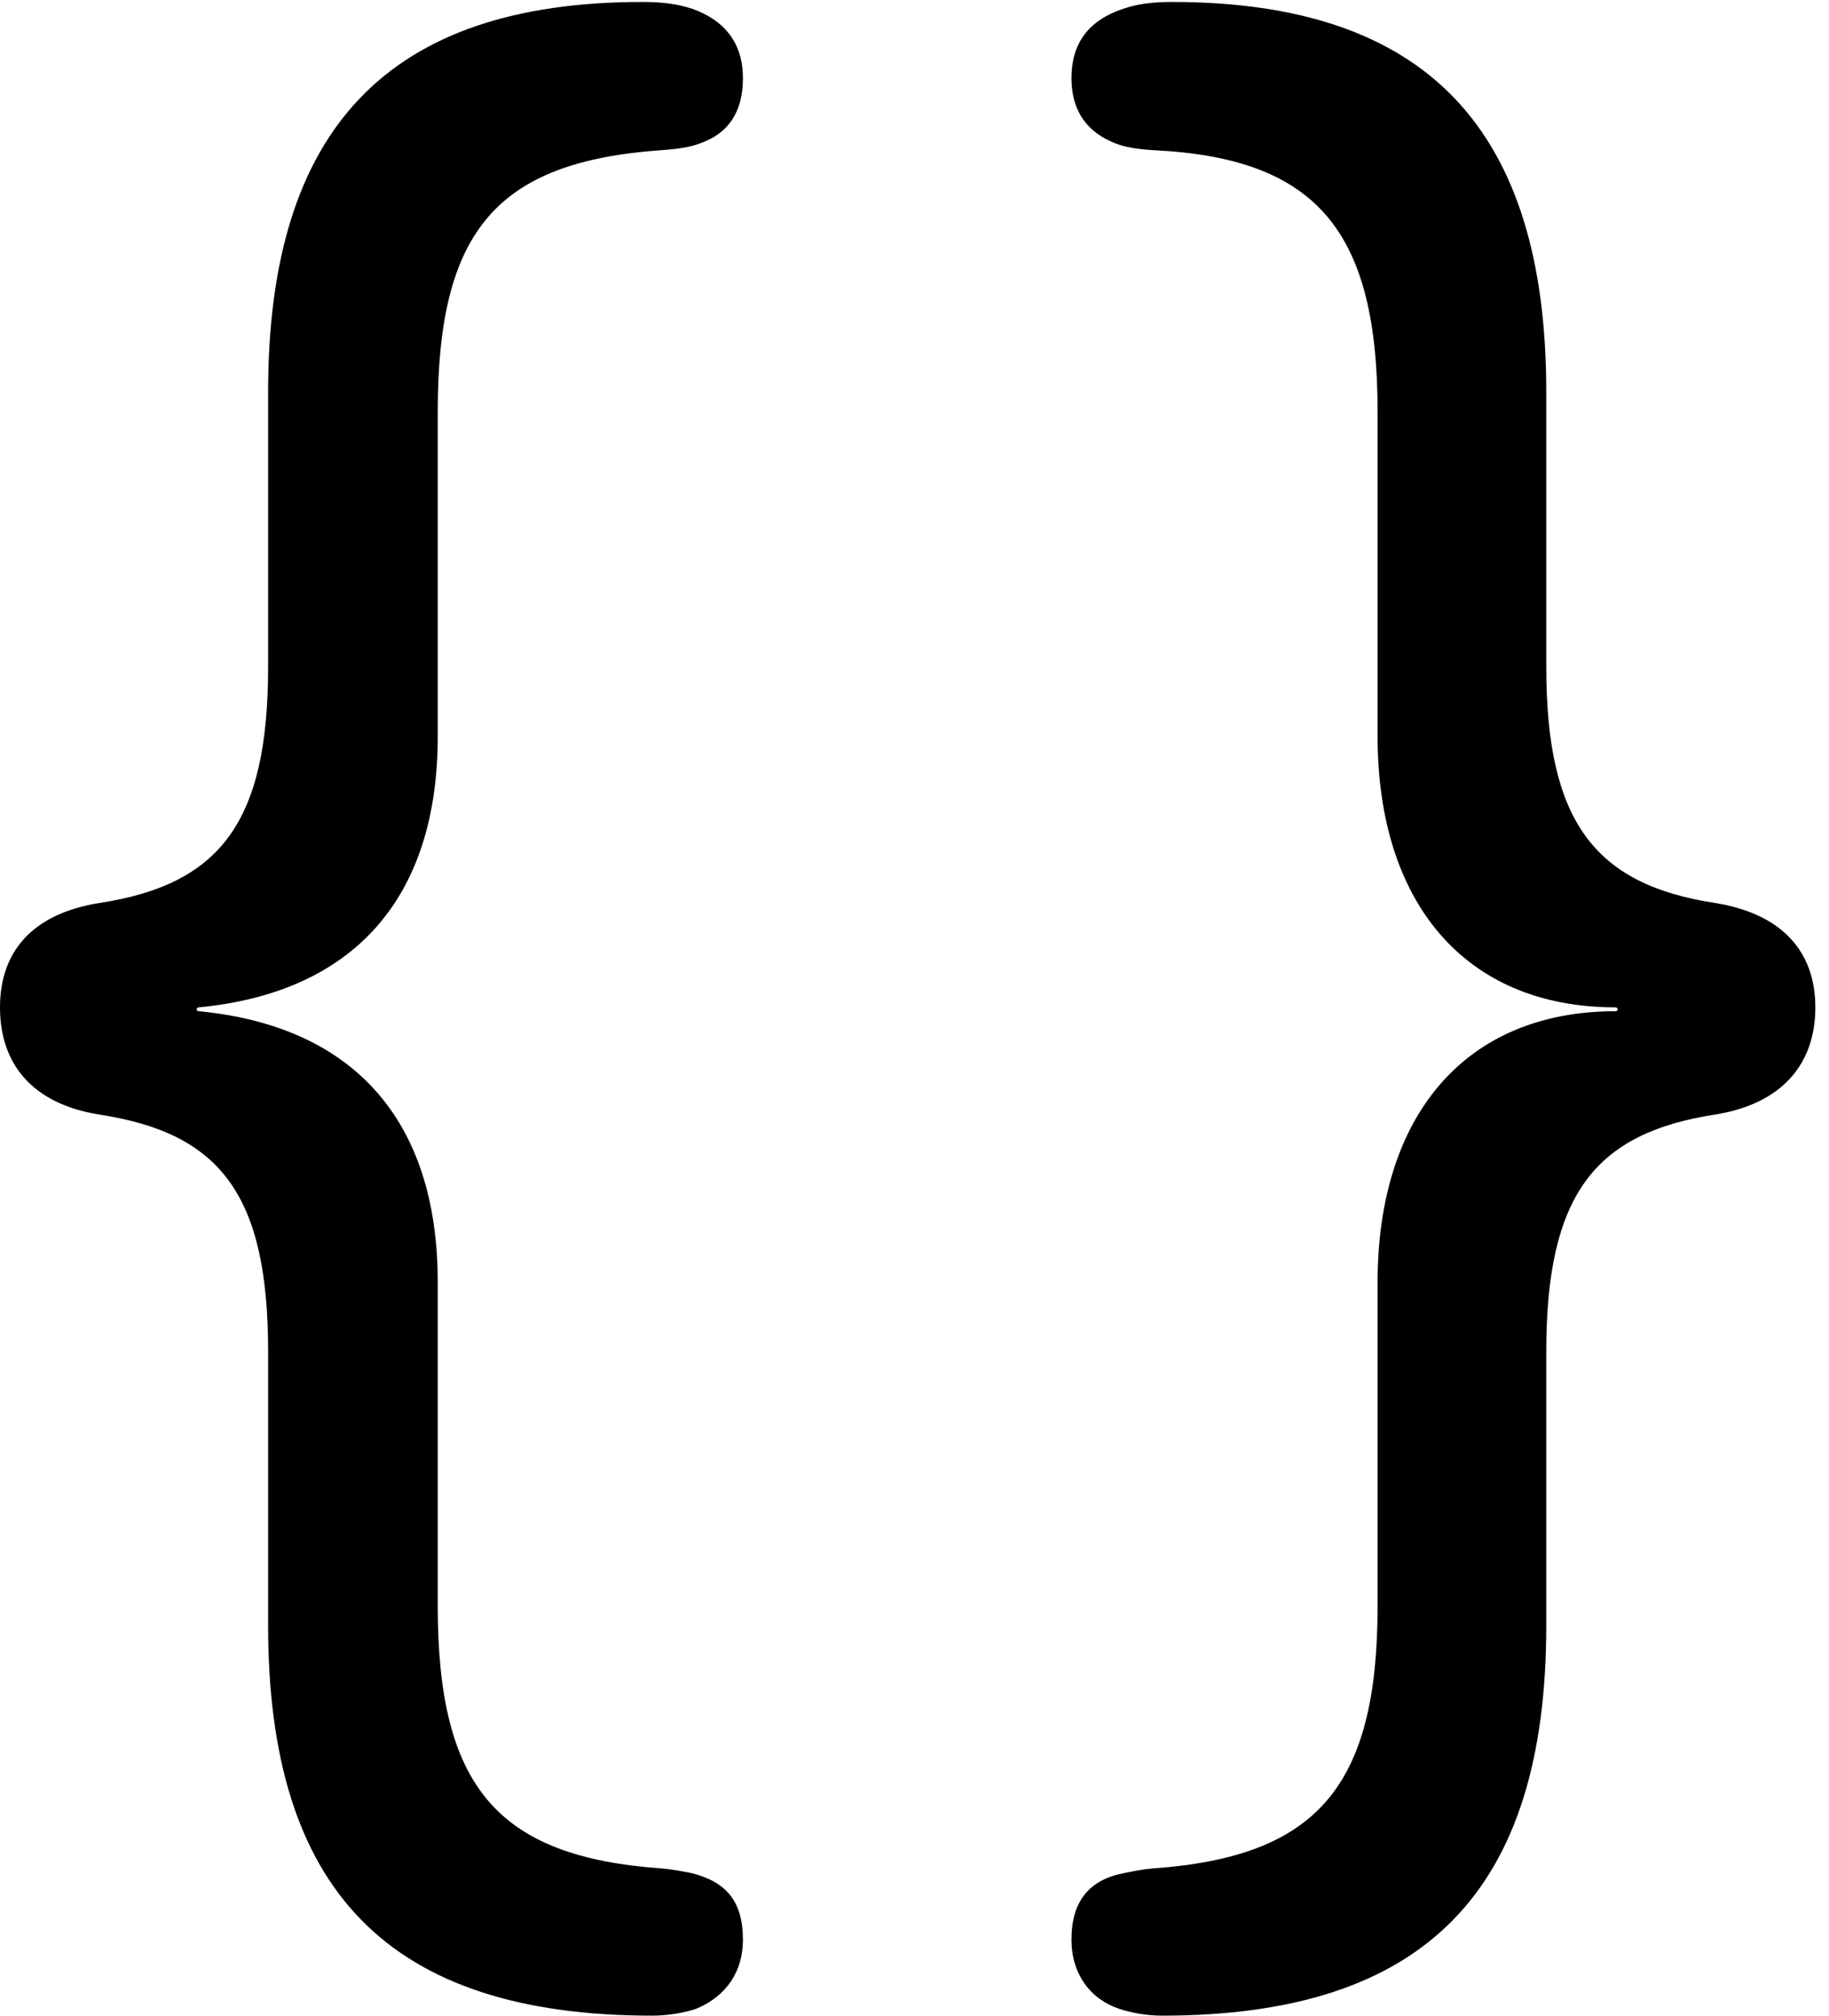 <?xml version="1.0" encoding="UTF-8"?>
<svg width="45.801px" height="50.464px" viewBox="0 0 45.801 50.464" version="1.1" xmlns="http://www.w3.org/2000/svg" xmlns:xlink="http://www.w3.org/1999/xlink">
    <title>curlybraces</title>
    <g id="forward-en" stroke="none" stroke-width="1" fill="none" fill-rule="evenodd">
        <g id="curlybraces" fill="#000000" fill-rule="nonzero">
            <rect id="矩形" opacity="0" x="0" y="0" width="45.801" height="50.464"></rect>
            <path d="M0,25.22 C0,26.636 0.806,27.637 2.49,27.905 C5.518,28.369 6.714,29.907 6.714,33.838 L6.714,40.698 C6.714,47.339 9.741,50.464 16.333,50.464 C16.724,50.464 17.139,50.391 17.432,50.293 C18.189,49.976 18.604,49.365 18.604,48.56 C18.604,47.607 18.189,47.119 17.334,46.899 C17.09,46.851 16.846,46.802 16.553,46.777 C12.451,46.484 10.962,44.727 10.962,40.21 L10.962,32.105 C10.962,27.979 8.789,25.684 4.98,25.317 C4.907,25.317 4.907,25.22 4.98,25.22 C8.789,24.854 10.962,22.559 10.962,18.433 L10.962,10.303 C10.962,5.762 12.451,4.053 16.553,3.76 C16.943,3.735 17.285,3.687 17.529,3.589 C18.237,3.345 18.604,2.808 18.604,1.953 C18.604,1.099 18.164,0.513 17.334,0.22 C16.968,0.098 16.577,0.049 16.089,0.049 C9.717,0.049 6.714,3.223 6.714,9.814 L6.714,16.699 C6.714,20.581 5.518,22.144 2.49,22.607 C0.806,22.876 0,23.828 0,25.22 Z M45.459,25.22 C45.459,23.828 44.629,22.876 42.944,22.607 C39.941,22.144 38.721,20.581 38.721,16.699 L38.721,9.814 C38.721,3.223 35.718,0.049 29.346,0.049 C28.857,0.049 28.491,0.098 28.125,0.22 C27.246,0.513 26.831,1.099 26.831,1.953 C26.831,2.808 27.246,3.32 27.93,3.589 C28.174,3.687 28.491,3.735 28.882,3.76 C32.959,3.955 34.497,5.762 34.497,10.303 L34.497,18.433 C34.497,22.583 36.67,25.22 40.454,25.22 C40.527,25.22 40.527,25.317 40.454,25.317 C36.67,25.317 34.497,27.954 34.497,32.105 L34.497,40.21 C34.497,44.727 32.983,46.484 28.882,46.777 C28.589,46.802 28.369,46.851 28.125,46.899 C27.27,47.07 26.831,47.607 26.831,48.56 C26.831,49.414 27.295,50.049 28.027,50.293 C28.32,50.391 28.711,50.464 29.102,50.464 C35.693,50.464 38.721,47.339 38.721,40.698 L38.721,33.838 C38.721,29.907 39.941,28.369 42.944,27.905 C44.629,27.637 45.459,26.636 45.459,25.22 Z" id="形状"></path>
        </g>
    </g>
</svg>